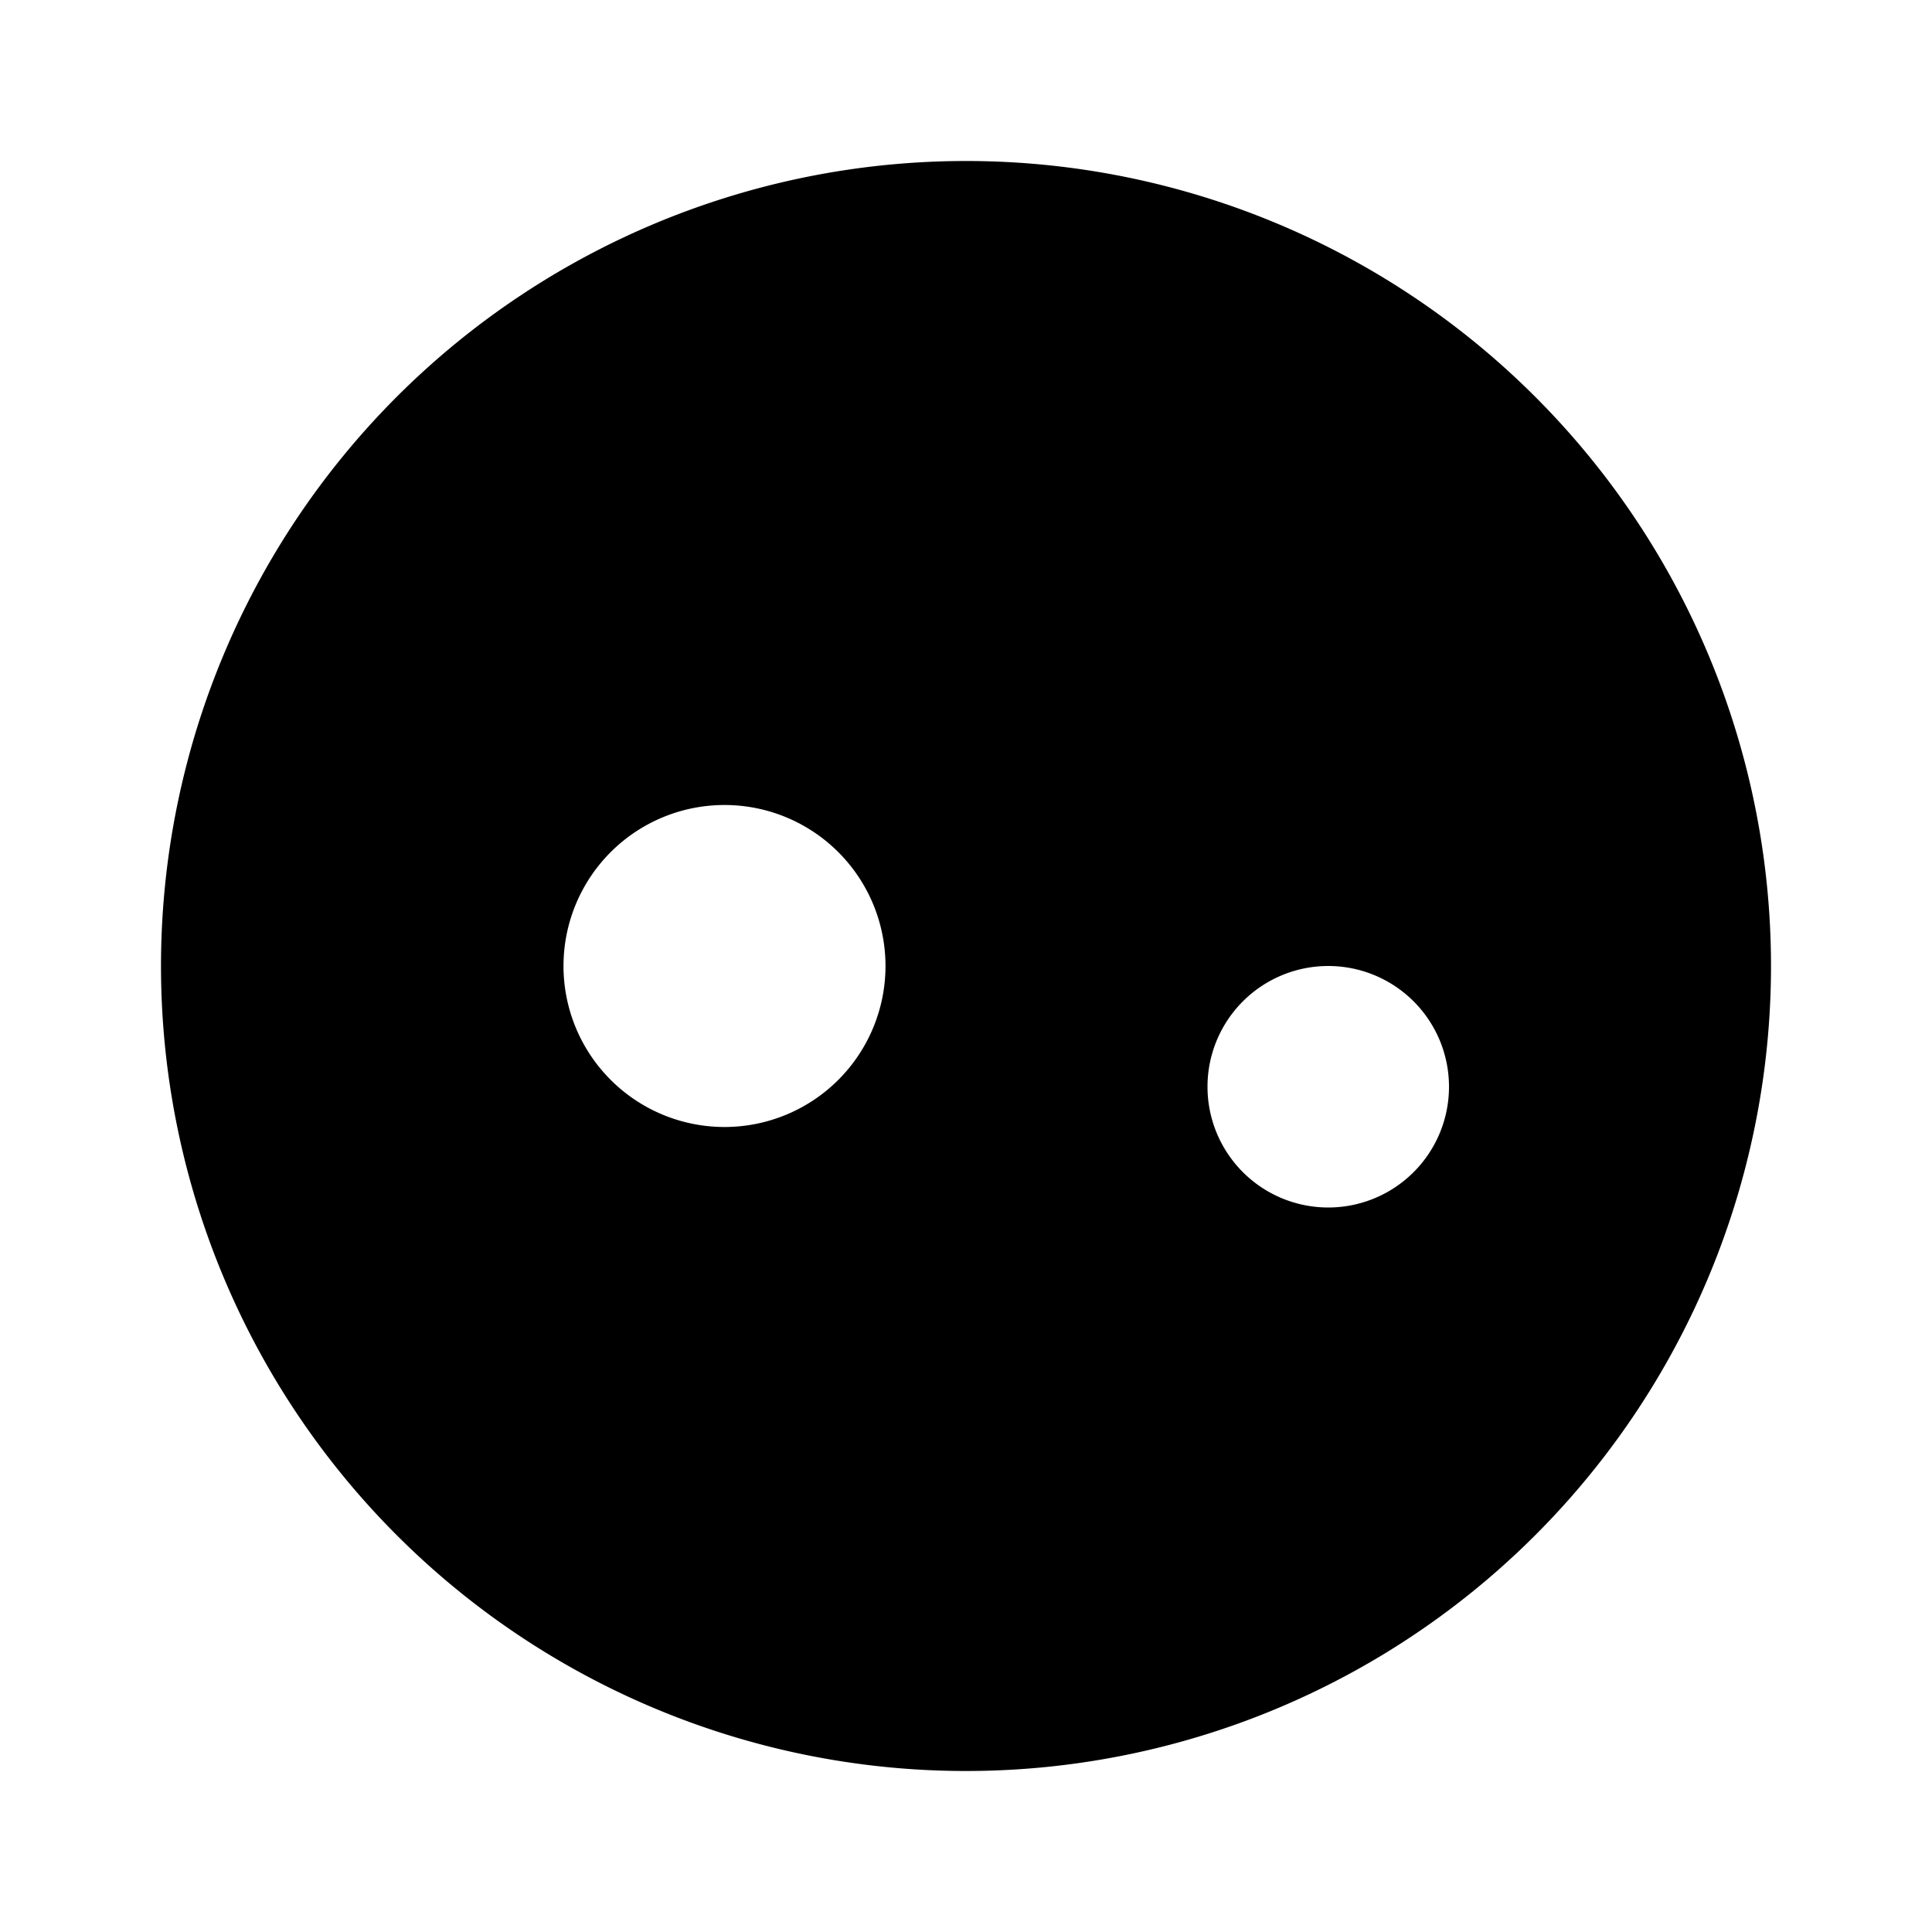 <?xml version="1.0" encoding="utf-8"?><!-- Uploaded to: SVG Repo, www.svgrepo.com, Generator: SVG Repo Mixer Tools -->
<svg fill="#000000" width="800px" height="800px" viewBox="0 0 24 24" xmlns="http://www.w3.org/2000/svg" id="moon" class="icon glyph"><path d="M12,2A10,10,0,1,0,22,12,10,10,0,0,0,12,2ZM9,10a2,2,0,1,1-2,2A2,2,0,0,1,9,10Zm7.5,5A1.5,1.5,0,1,1,18,13.5,1.5,1.5,0,0,1,16.5,15Z"></path></svg>